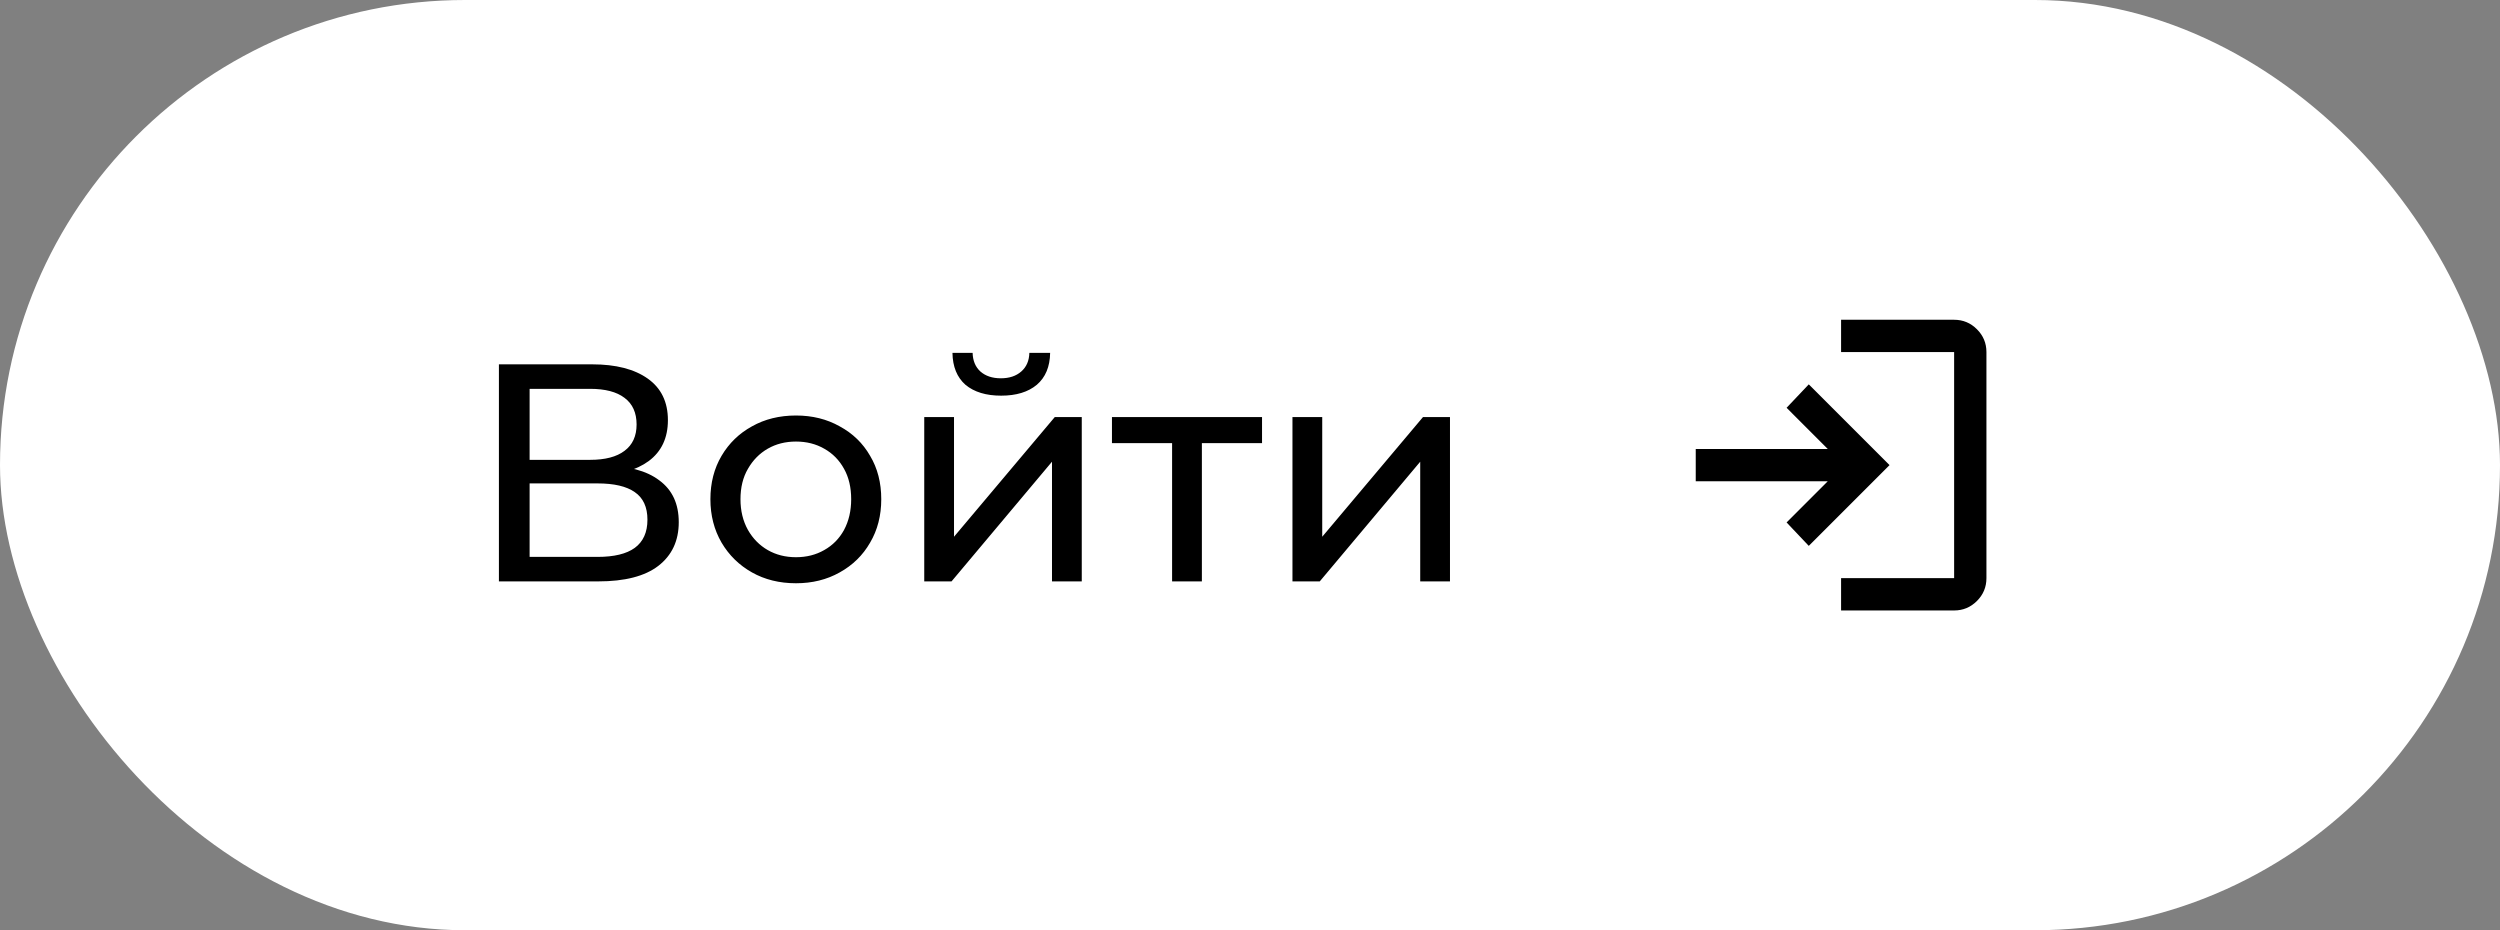 <?xml version="1.0" encoding="UTF-8"?> <svg xmlns="http://www.w3.org/2000/svg" width="129" height="48" viewBox="0 0 129 48" fill="none"><rect x="0" y="0" width="129" height="48" fill="#808080" stroke="none"/><rect width="129" height="48" rx="24" fill="white"></rect><path d="M25.744 30V18.8H30.56C31.776 18.8 32.731 19.045 33.424 19.536C34.117 20.027 34.464 20.741 34.464 21.68C34.464 22.597 34.133 23.301 33.472 23.792C32.811 24.272 31.941 24.512 30.864 24.512L31.152 24.032C32.4 24.032 33.355 24.283 34.016 24.784C34.688 25.275 35.024 25.995 35.024 26.944C35.024 27.904 34.672 28.656 33.968 29.2C33.275 29.733 32.24 30 30.864 30H25.744ZM27.328 28.736H30.832C31.685 28.736 32.325 28.581 32.752 28.272C33.189 27.952 33.408 27.467 33.408 26.816C33.408 26.165 33.189 25.691 32.752 25.392C32.325 25.093 31.685 24.944 30.832 24.944H27.328V28.736ZM27.328 23.728H30.448C31.227 23.728 31.819 23.573 32.224 23.264C32.64 22.955 32.848 22.501 32.848 21.904C32.848 21.296 32.64 20.837 32.224 20.528C31.819 20.219 31.227 20.064 30.448 20.064H27.328V23.728ZM41.073 30.096C40.22 30.096 39.462 29.909 38.801 29.536C38.14 29.163 37.617 28.651 37.233 28C36.849 27.339 36.657 26.592 36.657 25.76C36.657 24.917 36.849 24.171 37.233 23.52C37.617 22.869 38.14 22.363 38.801 22C39.462 21.627 40.22 21.44 41.073 21.44C41.916 21.44 42.668 21.627 43.329 22C44.001 22.363 44.524 22.869 44.897 23.52C45.281 24.16 45.473 24.907 45.473 25.76C45.473 26.603 45.281 27.349 44.897 28C44.524 28.651 44.001 29.163 43.329 29.536C42.668 29.909 41.916 30.096 41.073 30.096ZM41.073 28.752C41.617 28.752 42.102 28.629 42.529 28.384C42.967 28.139 43.308 27.792 43.553 27.344C43.798 26.885 43.921 26.357 43.921 25.76C43.921 25.152 43.798 24.629 43.553 24.192C43.308 23.744 42.967 23.397 42.529 23.152C42.102 22.907 41.617 22.784 41.073 22.784C40.529 22.784 40.044 22.907 39.617 23.152C39.191 23.397 38.849 23.744 38.593 24.192C38.337 24.629 38.209 25.152 38.209 25.76C38.209 26.357 38.337 26.885 38.593 27.344C38.849 27.792 39.191 28.139 39.617 28.384C40.044 28.629 40.529 28.752 41.073 28.752ZM47.691 30V21.52H49.227V27.696L54.427 21.52H55.819V30H54.283V23.824L49.099 30H47.691ZM51.659 20.416C50.88 20.416 50.267 20.229 49.819 19.856C49.382 19.472 49.158 18.923 49.147 18.208H50.187C50.198 18.613 50.331 18.933 50.587 19.168C50.854 19.403 51.206 19.52 51.643 19.52C52.081 19.52 52.432 19.403 52.699 19.168C52.966 18.933 53.105 18.613 53.115 18.208H54.187C54.176 18.923 53.947 19.472 53.499 19.856C53.051 20.229 52.438 20.416 51.659 20.416ZM60.48 30V22.464L60.864 22.864H57.377V21.52H65.121V22.864H61.648L62.017 22.464V30H60.48ZM66.691 30V21.52H68.227V27.696L73.427 21.52H74.819V30H73.283V23.824L68.099 30H66.691Z" fill="black"></path><mask id="mask0_256_202" style="mask-type:alpha" maskUnits="userSpaceOnUse" x="85" y="14" width="20" height="20"><rect x="85" y="14" width="20" height="20" fill="#D9D9D9"></rect></mask><g mask="url(#mask0_256_202)"><path d="M95 31.5V29.833H100.833V18.167H95V16.5H100.833C101.292 16.5 101.684 16.663 102.01 16.99C102.337 17.316 102.5 17.708 102.5 18.167V29.833C102.5 30.292 102.337 30.684 102.01 31.01C101.684 31.337 101.292 31.5 100.833 31.5H95ZM93.333 28.167L92.188 26.958L94.312 24.833H87.5V23.167H94.312L92.188 21.042L93.333 19.833L97.5 24L93.333 28.167Z" fill="black"></path></g></svg> 